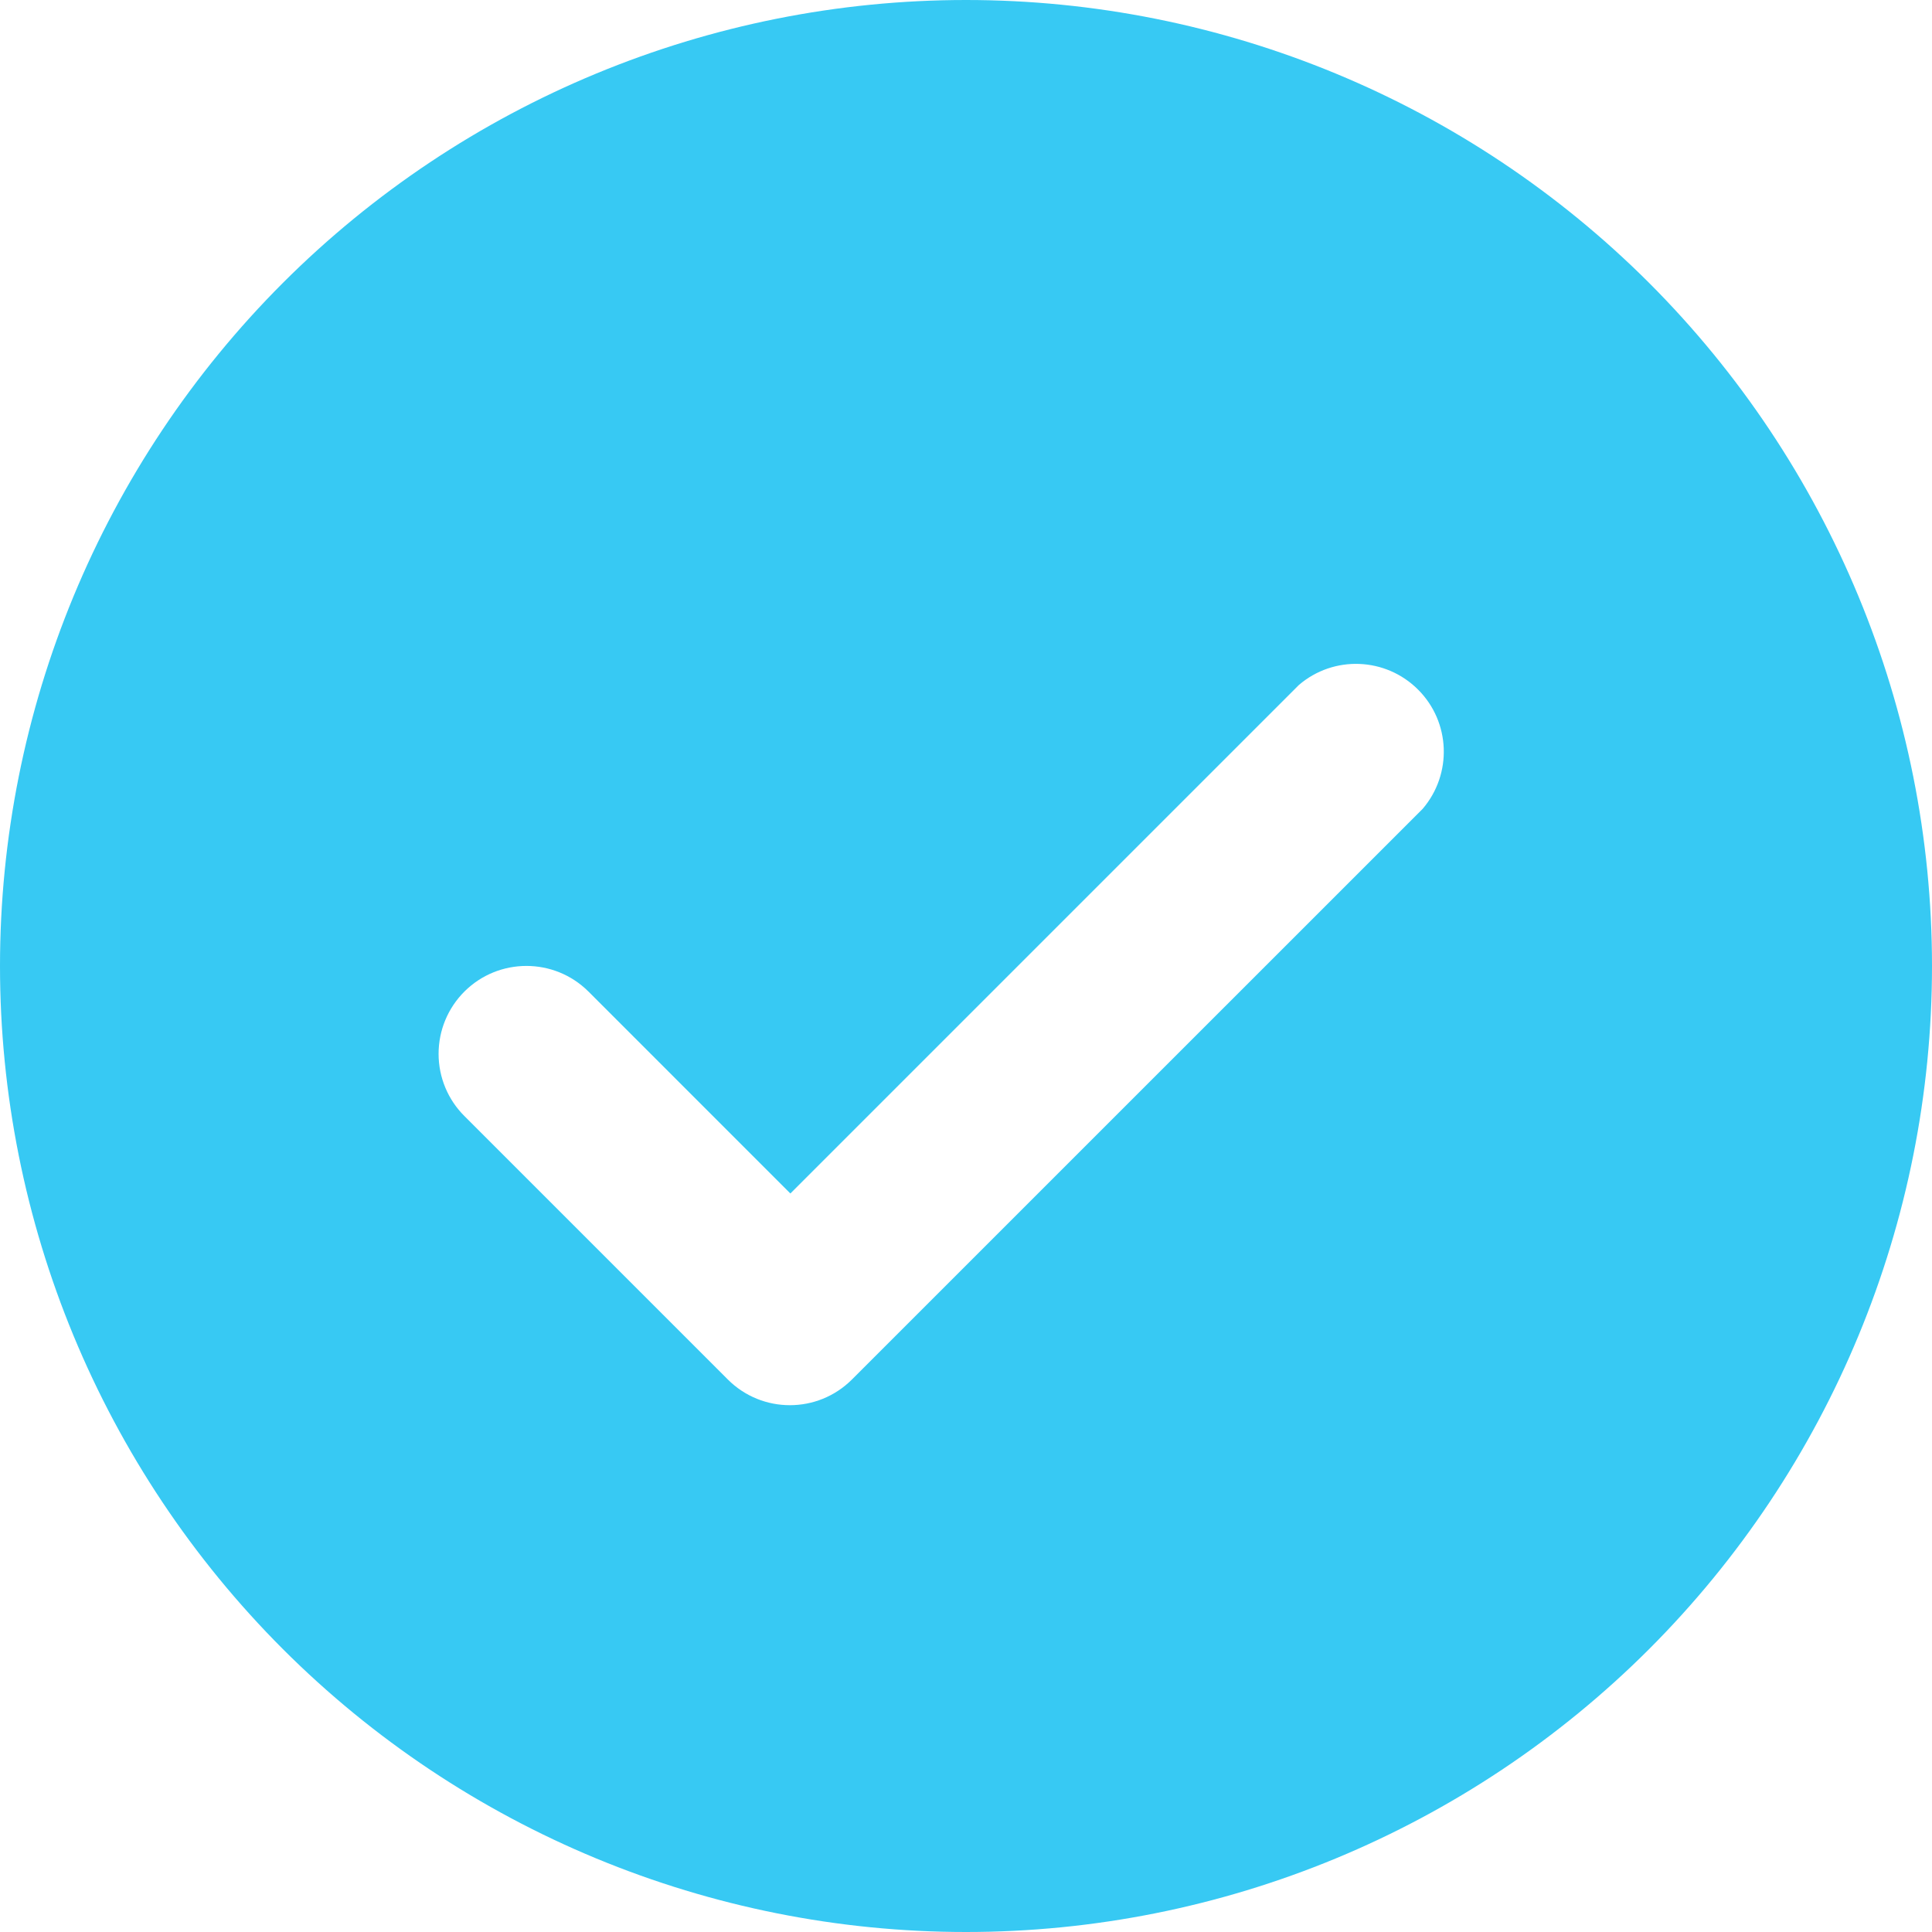 <?xml version="1.0" encoding="UTF-8"?>
<svg xmlns="http://www.w3.org/2000/svg" xmlns:xlink="http://www.w3.org/1999/xlink" width="110px" height="110px" viewBox="0 0 110 110" version="1.1">
  <title>icon-success-blue</title>
  <g id="Post-Download-Page" stroke="none" stroke-width="1" fill="none" fill-rule="evenodd">
    <g id="Post-Download-10" transform="translate(-665, -186)" fill="#37C9F3" fill-rule="nonzero">
      <g id="Success-icon" transform="translate(665, 186)">
        <path d="M55,0 C69.588,0 83.576,5.794 93.893,16.107 C104.206,26.425 110,40.412 110,55 C110,69.588 104.206,83.576 93.893,93.893 C83.575,104.206 69.588,110 55,110 C40.412,110 26.424,104.206 16.107,93.893 C5.794,83.575 0,69.588 0,55 C0,40.412 5.794,26.424 16.107,16.107 C26.425,5.794 40.412,0 55,0 Z M80.74,39.264 C78.893,37.417 75.935,37.299 73.952,39.001 L45.001,67.952 L33.498,56.448 C31.548,54.512 28.398,54.512 26.448,56.448 C25.501,57.391 24.971,58.666 24.971,60.002 C24.971,61.333 25.501,62.613 26.448,63.55 L41.448,78.551 C43.398,80.491 46.548,80.491 48.498,78.551 L81.002,46.051 C82.699,44.064 82.587,41.11 80.74,39.264 Z" id="icon-success-blue"></path>
      </g>
    </g>
  </g>
</svg>
